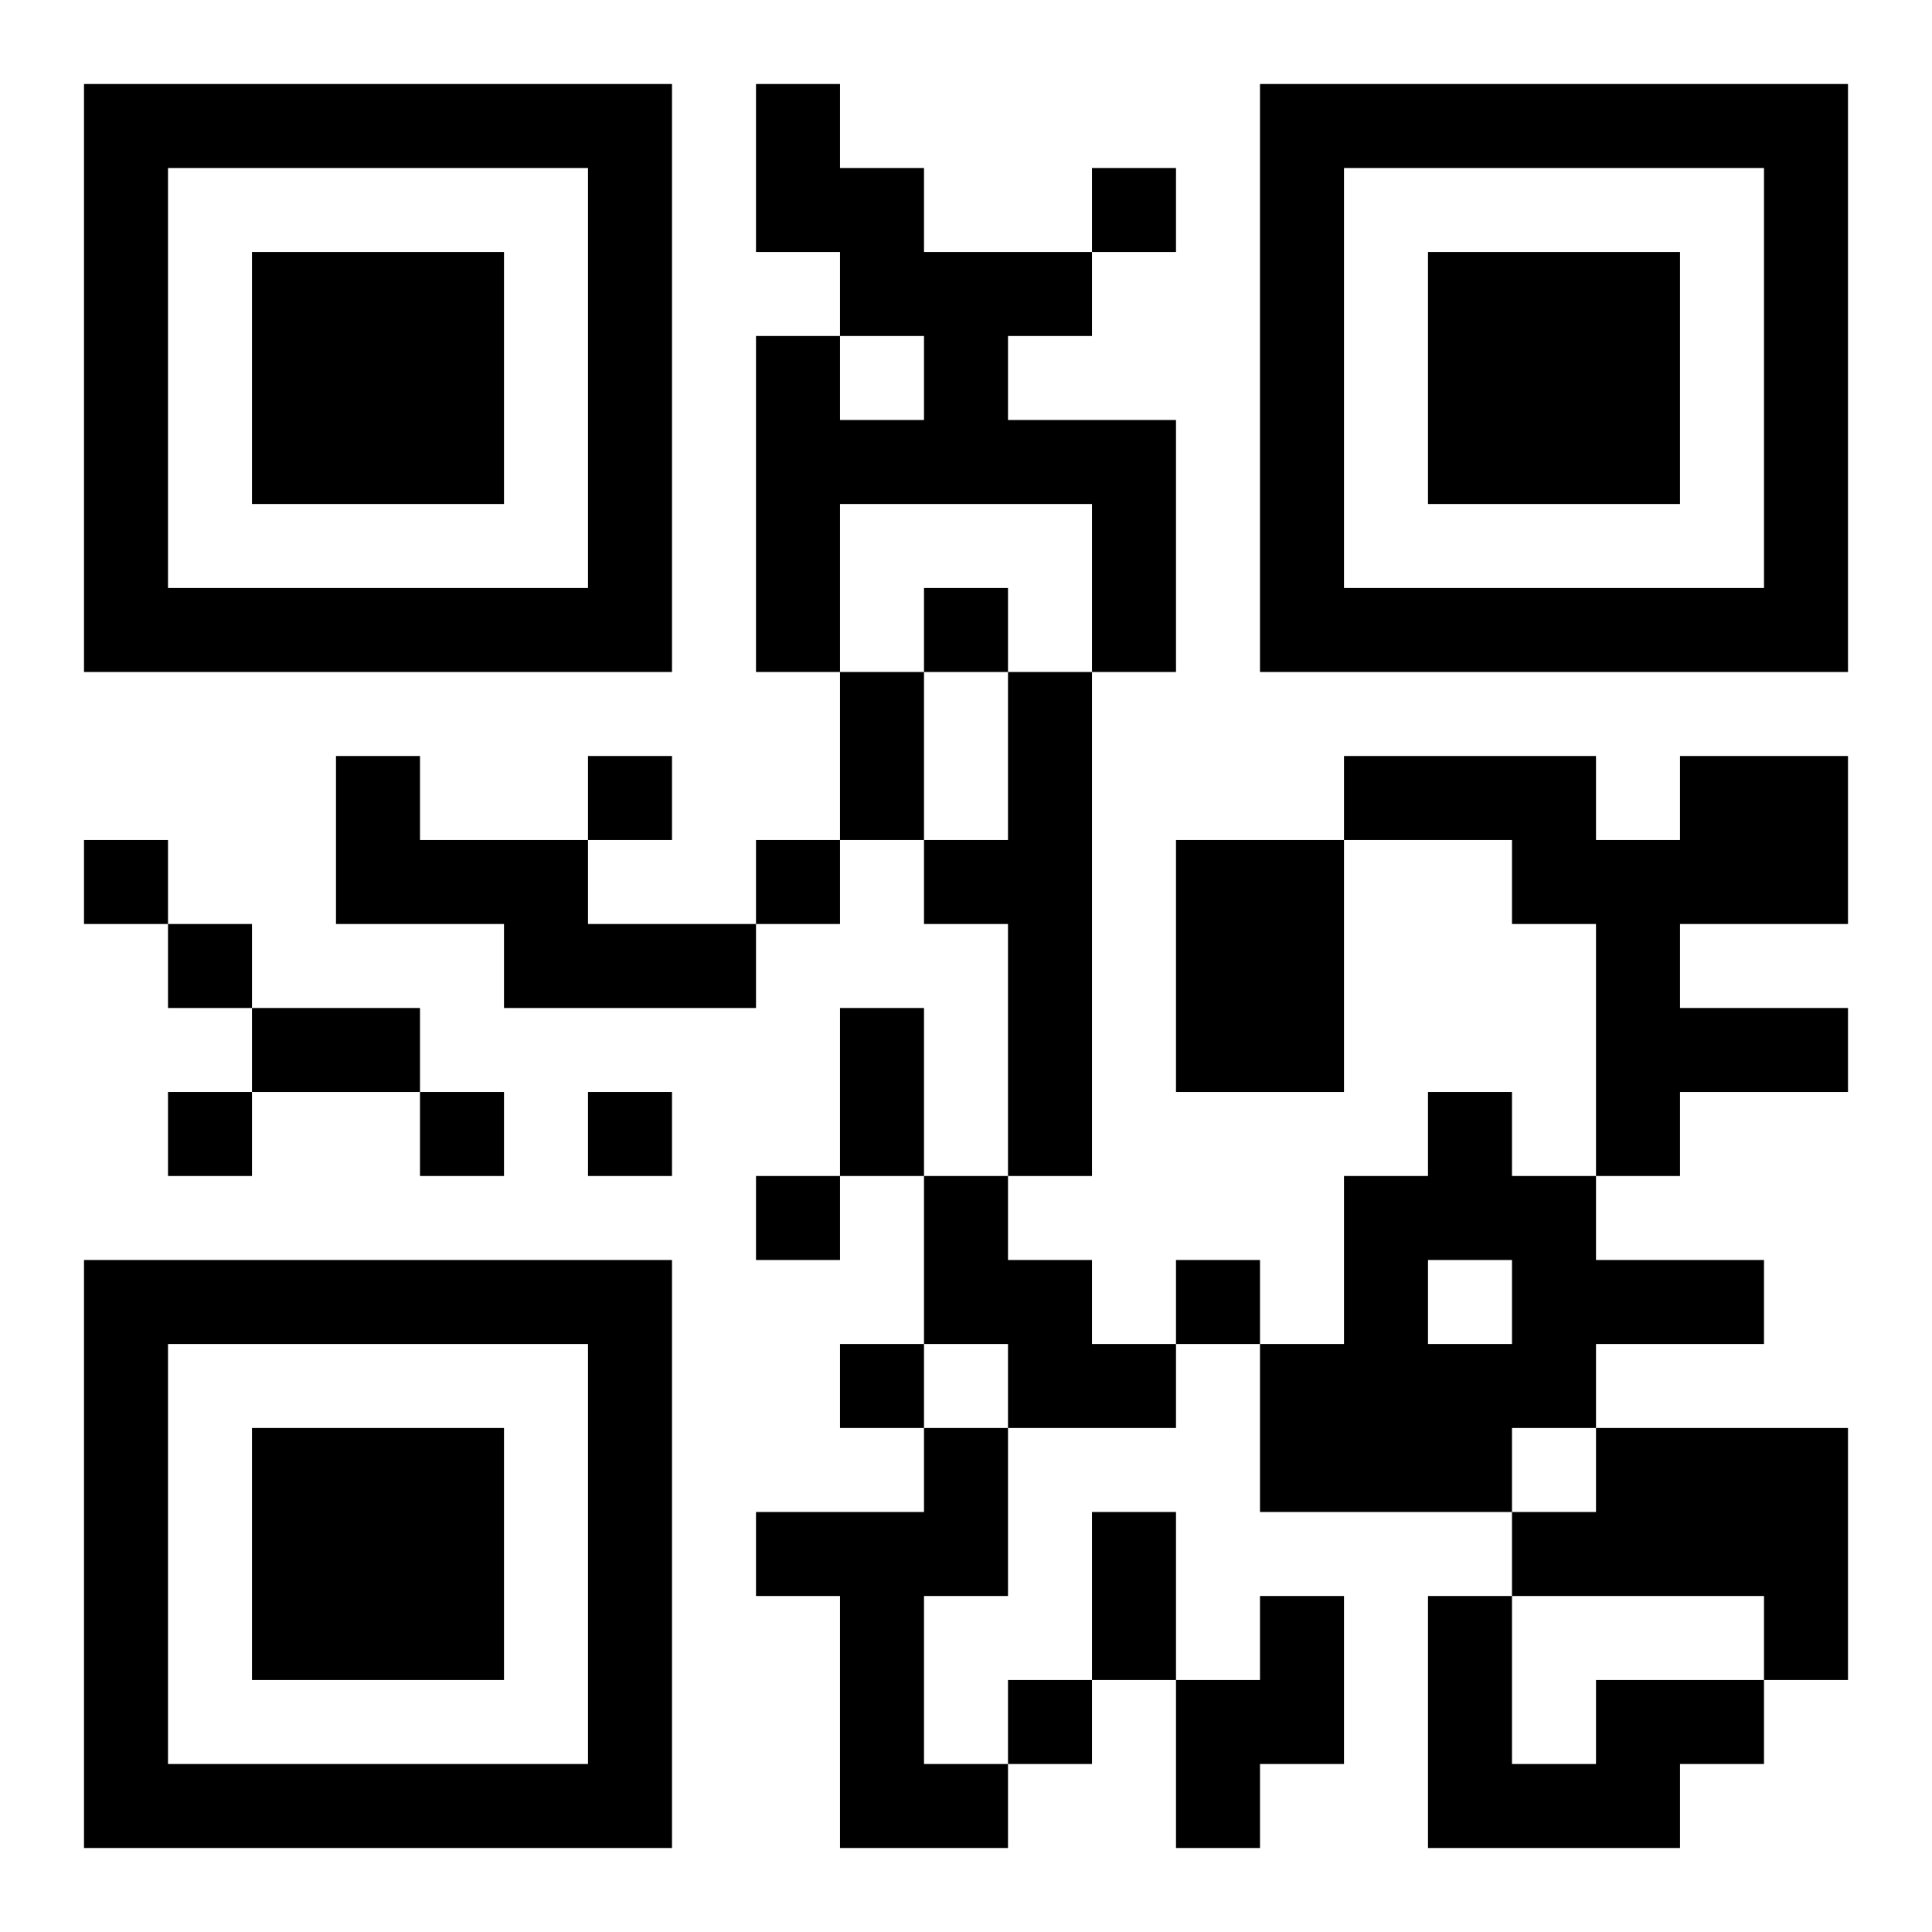 <?xml version="1.0" encoding="UTF-8"?>
<!DOCTYPE svg PUBLIC "-//W3C//DTD SVG 1.1//EN" "http://www.w3.org/Graphics/SVG/1.1/DTD/svg11.dtd">
<svg xmlns="http://www.w3.org/2000/svg" version="1.1" viewBox="0 0 23 23" stroke="none">
	<rect width="100%" height="100%" fill="#ffffff"/>
	<path d="M1,1h7v1h-7z M9,1h1v2h-1z M15,1h7v1h-7z M1,2h1v6h-1z M7,2h1v6h-1z M10,2h1v2h-1z M13,2h1v1h-1z M15,2h1v6h-1z M21,2h1v6h-1z M3,3h3v3h-3z M11,3h1v3h-1z M12,3h1v1h-1z M17,3h3v3h-3z M9,4h1v4h-1z M10,5h1v1h-1z M12,5h2v1h-2z M13,6h1v2h-1z M2,7h5v1h-5z M11,7h1v1h-1z M16,7h5v1h-5z M10,8h1v2h-1z M12,8h1v6h-1z M4,9h1v2h-1z M7,9h1v1h-1z M16,9h3v1h-3z M20,9h2v2h-2z M1,10h1v1h-1z M5,10h2v1h-2z M9,10h1v1h-1z M11,10h1v1h-1z M14,10h2v3h-2z M18,10h2v1h-2z M2,11h1v1h-1z M6,11h3v1h-3z M19,11h1v3h-1z M3,12h2v1h-2z M10,12h1v2h-1z M20,12h2v1h-2z M2,13h1v1h-1z M5,13h1v1h-1z M7,13h1v1h-1z M17,13h1v2h-1z M9,14h1v1h-1z M11,14h1v2h-1z M16,14h1v4h-1z M18,14h1v3h-1z M1,15h7v1h-7z M12,15h1v2h-1z M14,15h1v1h-1z M19,15h2v1h-2z M1,16h1v6h-1z M7,16h1v6h-1z M10,16h1v1h-1z M13,16h1v1h-1z M15,16h1v2h-1z M17,16h1v2h-1z M3,17h3v3h-3z M11,17h1v2h-1z M19,17h3v2h-3z M9,18h2v1h-2z M13,18h1v2h-1z M18,18h1v1h-1z M10,19h1v3h-1z M15,19h1v2h-1z M17,19h1v3h-1z M21,19h1v1h-1z M12,20h1v1h-1z M14,20h1v2h-1z M19,20h2v1h-2z M2,21h5v1h-5z M11,21h1v1h-1z M18,21h2v1h-2z" fill="#000000"/>
</svg>

